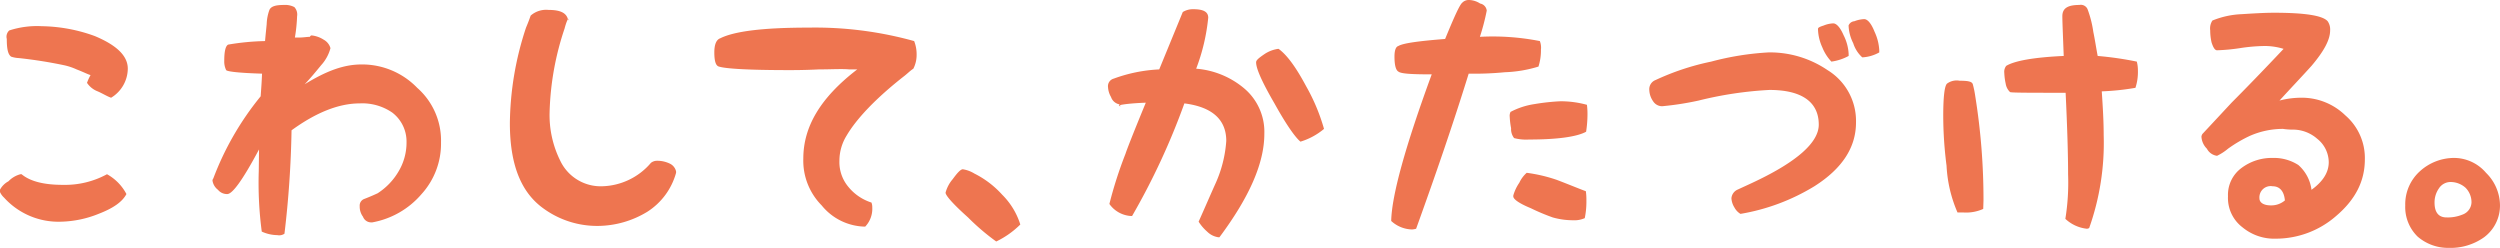 <svg xmlns="http://www.w3.org/2000/svg" width="353" height="35" viewBox="0 0 353 35">
  <defs>
    <style>
      .cls-1 {
        fill: #ee7550;
        fill-rule: evenodd;
      }
    </style>
  </defs>
  <path id="intro04_ttl.svg" class="cls-1" d="M384.108,13571.6a6.817,6.817,0,0,1,2.744,2.8c-0.58,1.1-1.856,2-3.943,2.8a14.964,14.964,0,0,1-5.219,1.1,10.363,10.363,0,0,1-8.119-3.4,2.43,2.43,0,0,1-.579-0.8v-0.3a2.883,2.883,0,0,1,1.2-1.2,3.628,3.628,0,0,1,1.7-1h0.155q1.8,1.5,5.8,1.5A12.373,12.373,0,0,0,384.108,13571.6Zm-2.32-14c-0.387-.1-0.929-0.4-1.972-0.8a8.605,8.605,0,0,0-1.817-.6,63.977,63.977,0,0,0-6.34-1,3.945,3.945,0,0,1-1.083-.2c-0.425-.3-0.618-1-0.618-2.5a1.2,1.2,0,0,1,.348-1.2,12.677,12.677,0,0,1,4.6-.6,22.618,22.618,0,0,1,7.5,1.4c3.093,1.3,4.639,2.8,4.639,4.6a4.848,4.848,0,0,1-2.358,4.1c-0.579-.2-1.2-0.6-1.894-0.9a3.175,3.175,0,0,1-1.508-1.2A6.975,6.975,0,0,1,381.788,13557.6Zm30.233,1.3c3.092-1.9,5.528-2.8,8.041-2.8a10.813,10.813,0,0,1,7.847,3.3,9.913,9.913,0,0,1,3.363,7.7,10.6,10.6,0,0,1-2.744,7.3,11.955,11.955,0,0,1-6.959,4h-0.193a1.226,1.226,0,0,1-1.122-.8,2.386,2.386,0,0,1-.463-1.5,0.984,0.984,0,0,1,.619-1c1.043-.4,1.662-0.7,1.894-0.8a9.169,9.169,0,0,0,2.977-3.1,7.943,7.943,0,0,0,1.121-4.1,5.14,5.14,0,0,0-2.01-4.2,7.464,7.464,0,0,0-4.6-1.3c-2.976,0-6.185,1.3-9.626,3.8a141.989,141.989,0,0,1-1,14.6,1.316,1.316,0,0,1-1.005.2,5.408,5.408,0,0,1-2.2-.5,52.405,52.405,0,0,1-.425-8.5l0.039-3.1c-2.4,4.5-3.789,6.3-4.485,6.3a1.645,1.645,0,0,1-1.314-.6,2.018,2.018,0,0,1-.773-1.3,0.49,0.49,0,0,1,.115-0.3,41.305,41.305,0,0,1,6.688-11.6c0.078-1.1.155-2.1,0.194-3.2-3.325-.1-4.91-0.3-5.065-0.5a2.755,2.755,0,0,1-.27-1.3c0-1.4.193-2.1,0.541-2.3a34.75,34.75,0,0,1,5.219-.5c0.077-.9.155-1.6,0.232-2.4a6.423,6.423,0,0,1,.386-2c0.232-.5.851-0.7,2.049-0.7a2.8,2.8,0,0,1,1.469.3,1.532,1.532,0,0,1,.387,1.3,22.311,22.311,0,0,1-.309,3h0.579c0.658,0,1.122-.1,1.547-0.1a0.272,0.272,0,0,1,.232-0.2,3.887,3.887,0,0,1,1.7.6,1.975,1.975,0,0,1,.966,1.2,5.8,5.8,0,0,1-1.313,2.4C413.528,13557.2,412.871,13558,412.021,13558.9Zm36.707-7.9a40.071,40.071,0,0,0-2.126,11.9,14.454,14.454,0,0,0,1.508,6.8,6.319,6.319,0,0,0,5.915,3.6,9.337,9.337,0,0,0,6.881-3.3,1.383,1.383,0,0,1,.85-0.3,4.1,4.1,0,0,1,1.818.4,1.615,1.615,0,0,1,.888,1.1v0.2a9.509,9.509,0,0,1-4.059,5.5,13.576,13.576,0,0,1-7,2,12.864,12.864,0,0,1-7.576-2.4c-3.287-2.3-4.833-6.3-4.833-12.1a44.039,44.039,0,0,1,2.281-13.5c0.424-1,.618-1.6.657-1.7a3.31,3.31,0,0,1,2.513-.8c1.816,0,2.628.5,2.783,1.5C449.347,13549.2,448.922,13550.2,448.728,13551Zm49.352,1.8a5.1,5.1,0,0,1,.347,1.9,4.28,4.28,0,0,1-.463,2c-0.464.3-.85,0.7-1.237,1-4.1,3.2-6.8,6.1-8.157,8.4a6.757,6.757,0,0,0-1.045,3.6,5.436,5.436,0,0,0,1.277,3.7,6.905,6.905,0,0,0,3.247,2.2,1.82,1.82,0,0,1,.116.7,3.643,3.643,0,0,1-1,2.7,8.061,8.061,0,0,1-6.147-3,8.969,8.969,0,0,1-2.59-6.6c0-4.5,2.4-8.6,7.616-12.6h-1.121c-1.044-.1-2.513,0-4.292,0-2.01.1-3.44,0.1-4.252,0.1-5.683,0-8.931-.2-9.858-0.5-0.426-.1-0.658-0.7-0.658-2,0-1.1.271-1.8,0.851-2,2.011-1,6.108-1.5,12.41-1.5A52.165,52.165,0,0,1,498.08,13552.8Zm8.492,18.7a13.334,13.334,0,0,1,3.943,3,10.236,10.236,0,0,1,2.552,4.2,12.52,12.52,0,0,1-3.4,2.4,32.045,32.045,0,0,1-3.982-3.4c-2.126-1.9-3.171-3.1-3.171-3.5a4.843,4.843,0,0,1,1.006-1.9c0.657-.9,1.122-1.4,1.43-1.4A4.411,4.411,0,0,1,506.572,13571.5Zm31.331-14.8a12,12,0,0,1,6.8,2.8,8.032,8.032,0,0,1,2.822,6.4c0,4.1-2.088,8.9-6.34,14.6h-0.155a2.8,2.8,0,0,1-1.585-.8,6.4,6.4,0,0,1-1.2-1.4c0.811-1.8,1.623-3.7,2.435-5.5a17.456,17.456,0,0,0,1.469-5.9c0-3-1.972-4.8-5.914-5.3a98.529,98.529,0,0,1-7.384,15.9H528.7a4.024,4.024,0,0,1-3.054-1.7,58.582,58.582,0,0,1,2.28-7.1c0.116-.4,1.044-2.8,2.862-7.2-2.746.1-4.485,0.4-3.557,0.5-0.194-.3-0.271-0.3-0.31-0.3a1.555,1.555,0,0,1-1.043-1,3.121,3.121,0,0,1-.426-1.4,1.1,1.1,0,0,1,.812-1.2,21.4,21.4,0,0,1,6.418-1.3l3.325-8.1a2.714,2.714,0,0,1,1.469-.4c1.507,0,2.126.4,2.126,1.2A27.711,27.711,0,0,1,537.9,13556.7Zm11.559-2.8h0.077c1.237,0.9,2.513,2.7,3.9,5.3a27.157,27.157,0,0,1,2.512,6,9.372,9.372,0,0,1-3.324,1.8c-0.735-.6-2.01-2.4-3.673-5.4-1.74-3-2.591-4.9-2.591-5.8,0-.3.349-0.6,1.238-1.2A4.673,4.673,0,0,1,549.462,13553.9Zm36.771,2.5a18.139,18.139,0,0,1-4.755.8,45.034,45.034,0,0,1-5.1.2c-2.2,7.1-4.678,14.3-7.423,21.9a2.676,2.676,0,0,1-.58.1,4.489,4.489,0,0,1-2.937-1.2q0.114-5.4,5.721-20.7c-2.977,0-4.368-.1-4.716-0.4-0.349-.2-0.542-0.9-0.542-2.1,0-.9.193-1.4,0.542-1.5,0.657-.4,2.822-0.7,6.61-1,1.315-3.2,2.049-4.8,2.4-5.1a1.274,1.274,0,0,1,1-.4,3.013,3.013,0,0,1,1.546.5,1.144,1.144,0,0,1,.929,1,31.183,31.183,0,0,1-.967,3.7,34.263,34.263,0,0,1,8.466.6,2.523,2.523,0,0,1,.155,1.2A7.619,7.619,0,0,1,586.233,13556.4Zm6.726,9.2c-1.275.7-3.981,1.1-8.041,1.1a6.747,6.747,0,0,1-2.126-.2,2.069,2.069,0,0,1-.425-1.4,10.711,10.711,0,0,1-.193-1.6,1.241,1.241,0,0,1,.116-0.7,10.555,10.555,0,0,1,3.363-1.1,30.357,30.357,0,0,1,3.673-.4,13.914,13.914,0,0,1,3.75.5,10.457,10.457,0,0,1,.077,1.4A16.593,16.593,0,0,1,592.959,13565.6Zm-8.389,5.8a21.8,21.8,0,0,1,4.253,1c1.584,0.6,3.016,1.2,4.1,1.6a8.712,8.712,0,0,1,.077,1.3,11.562,11.562,0,0,1-.231,2.5,3.555,3.555,0,0,1-1.663.3,10.5,10.5,0,0,1-2.861-.4,29.324,29.324,0,0,1-3.092-1.3c-1.7-.7-2.513-1.3-2.475-1.7v-0.1a6.165,6.165,0,0,1,.851-1.8A4.306,4.306,0,0,1,584.57,13571.4Zm34.165-17a14.453,14.453,0,0,1,8.312,2.5,8.413,8.413,0,0,1,4.021,7.4c0,3.5-1.934,6.5-5.877,9a29.354,29.354,0,0,1-10.438,3.9,2.343,2.343,0,0,1-.85-0.9,2.772,2.772,0,0,1-.426-1.3,1.467,1.467,0,0,1,.812-1.2c1.083-.5,1.972-0.9,2.59-1.2,5.876-2.8,8.931-5.5,8.931-8,0-3.2-2.4-4.9-6.959-4.9a52.569,52.569,0,0,0-10.013,1.5,42.1,42.1,0,0,1-5.142.8,1.513,1.513,0,0,1-1.275-.7,2.939,2.939,0,0,1-.541-1.6,1.382,1.382,0,0,1,.889-1.4,35.512,35.512,0,0,1,7.848-2.6A39.665,39.665,0,0,1,618.735,13554.4Zm9.124-4.1c0.463,0,1,.6,1.469,1.7a6.515,6.515,0,0,1,.7,2.6v0.3a7.143,7.143,0,0,1-2.435.8,6.351,6.351,0,0,1-1.276-2,6.574,6.574,0,0,1-.618-2.6c0-.2.193-0.3,0.812-0.5A3.941,3.941,0,0,1,627.859,13550.3Zm4.368-.6c0.464,0,1,.6,1.469,1.8a7.059,7.059,0,0,1,.657,2.6v0.3a5.475,5.475,0,0,1-2.4.7,4.525,4.525,0,0,1-1.277-2,5.982,5.982,0,0,1-.657-2.5,0.949,0.949,0,0,1,.813-0.6A4.325,4.325,0,0,1,632.227,13549.7Zm11.159,13.7c0-2.8.194-4.3,0.542-4.6a2.3,2.3,0,0,1,1.778-.4c1.16,0,1.739.1,1.855,0.5a13.375,13.375,0,0,1,.348,1.7,92.035,92.035,0,0,1,1.16,14.7l-0.038,1.2a5.89,5.89,0,0,1-2.823.5H645.4a18.837,18.837,0,0,1-1.547-6.6A55.617,55.617,0,0,1,643.386,13563.4Zm27.332-7.7a4.942,4.942,0,0,1,.155,1.3,7.194,7.194,0,0,1-.348,2.4,35.124,35.124,0,0,1-4.755.5c0.155,2.3.271,4.3,0.271,6.2a35.936,35.936,0,0,1-2.049,13.1,0.937,0.937,0,0,1-.309.1,5.265,5.265,0,0,1-3.055-1.4,31.994,31.994,0,0,0,.387-6.3c0-2.8-.116-6.6-0.348-11.5-5.1,0-7.693,0-7.848-.1a2.078,2.078,0,0,1-.618-1.2,8.452,8.452,0,0,1-.194-1.5,1.364,1.364,0,0,1,.271-1c1.16-.7,3.789-1.2,8.119-1.4-0.117-3.1-.194-4.9-0.194-5.6,0-1.1.7-1.6,2.4-1.6a1.034,1.034,0,0,1,1.16.6,15.128,15.128,0,0,1,.812,3.2c0.232,1.1.386,2.2,0.618,3.4A47.775,47.775,0,0,1,670.718,13555.7Zm23.036,5.1a8.828,8.828,0,0,1,6.418,2.5,7.944,7.944,0,0,1,2.745,6.2c0,3.1-1.353,5.7-4.059,8a12.942,12.942,0,0,1-8.5,3.2,7.022,7.022,0,0,1-4.716-1.6,5.208,5.208,0,0,1-2.05-4.4,4.7,4.7,0,0,1,1.934-4,7.12,7.12,0,0,1,4.368-1.4,6.39,6.39,0,0,1,3.633,1,5.6,5.6,0,0,1,1.857,3.5c1.662-1.2,2.435-2.5,2.435-3.9a4.257,4.257,0,0,0-1.624-3.3,5.212,5.212,0,0,0-3.363-1.3,8.919,8.919,0,0,1-1.469-.1,11.571,11.571,0,0,0-4.717,1,19.141,19.141,0,0,0-3.054,1.8,7.245,7.245,0,0,1-1.546,1,1.889,1.889,0,0,1-1.431-1,2.626,2.626,0,0,1-.772-1.7,0.815,0.815,0,0,1,.154-0.4c1.779-1.9,3.17-3.4,4.1-4.4,1.895-1.9,4.33-4.4,7.346-7.6a8.971,8.971,0,0,0-2.939-.4,24.968,24.968,0,0,0-3.247.3,27.012,27.012,0,0,1-3.209.3c-0.309,0-.542-0.4-0.773-1.1a7.664,7.664,0,0,1-.193-1.7,2.051,2.051,0,0,1,.309-1.4,12.272,12.272,0,0,1,4.137-.9c1.623-.1,3.169-0.2,4.562-0.2,4.406,0,6.88.4,7.576,1.2a2.027,2.027,0,0,1,.348,1.3c0,1.3-.85,2.9-2.628,5-1.353,1.5-2.784,3-4.524,4.9A12.063,12.063,0,0,1,693.754,13560.8Zm-5.721,14.2c0,0.6.58,1,1.624,1a2.954,2.954,0,0,0,1.971-.7c-0.116-1.3-.734-2-1.739-2A1.589,1.589,0,0,0,688.033,13575Zm27.546-5.7a5.954,5.954,0,0,1,4.446,2.1,6.491,6.491,0,0,1,1.971,4.5,5.563,5.563,0,0,1-2.242,4.6,8.159,8.159,0,0,1-4.987,1.5,6.574,6.574,0,0,1-4.407-1.6,5.829,5.829,0,0,1-1.739-4.4,6.273,6.273,0,0,1,2.048-4.8A7.2,7.2,0,0,1,715.579,13569.3Zm-1.121,8.4a5.418,5.418,0,0,0,2.242-.4,1.9,1.9,0,0,0,1.275-1.7,2.907,2.907,0,0,0-.85-2.1,3.188,3.188,0,0,0-2.049-.8,1.957,1.957,0,0,0-1.7.9,3.435,3.435,0,0,0-.618,2C712.757,13577,713.337,13577.7,714.458,13577.7Z" transform="translate(-369 -13547)"/>
</svg>
